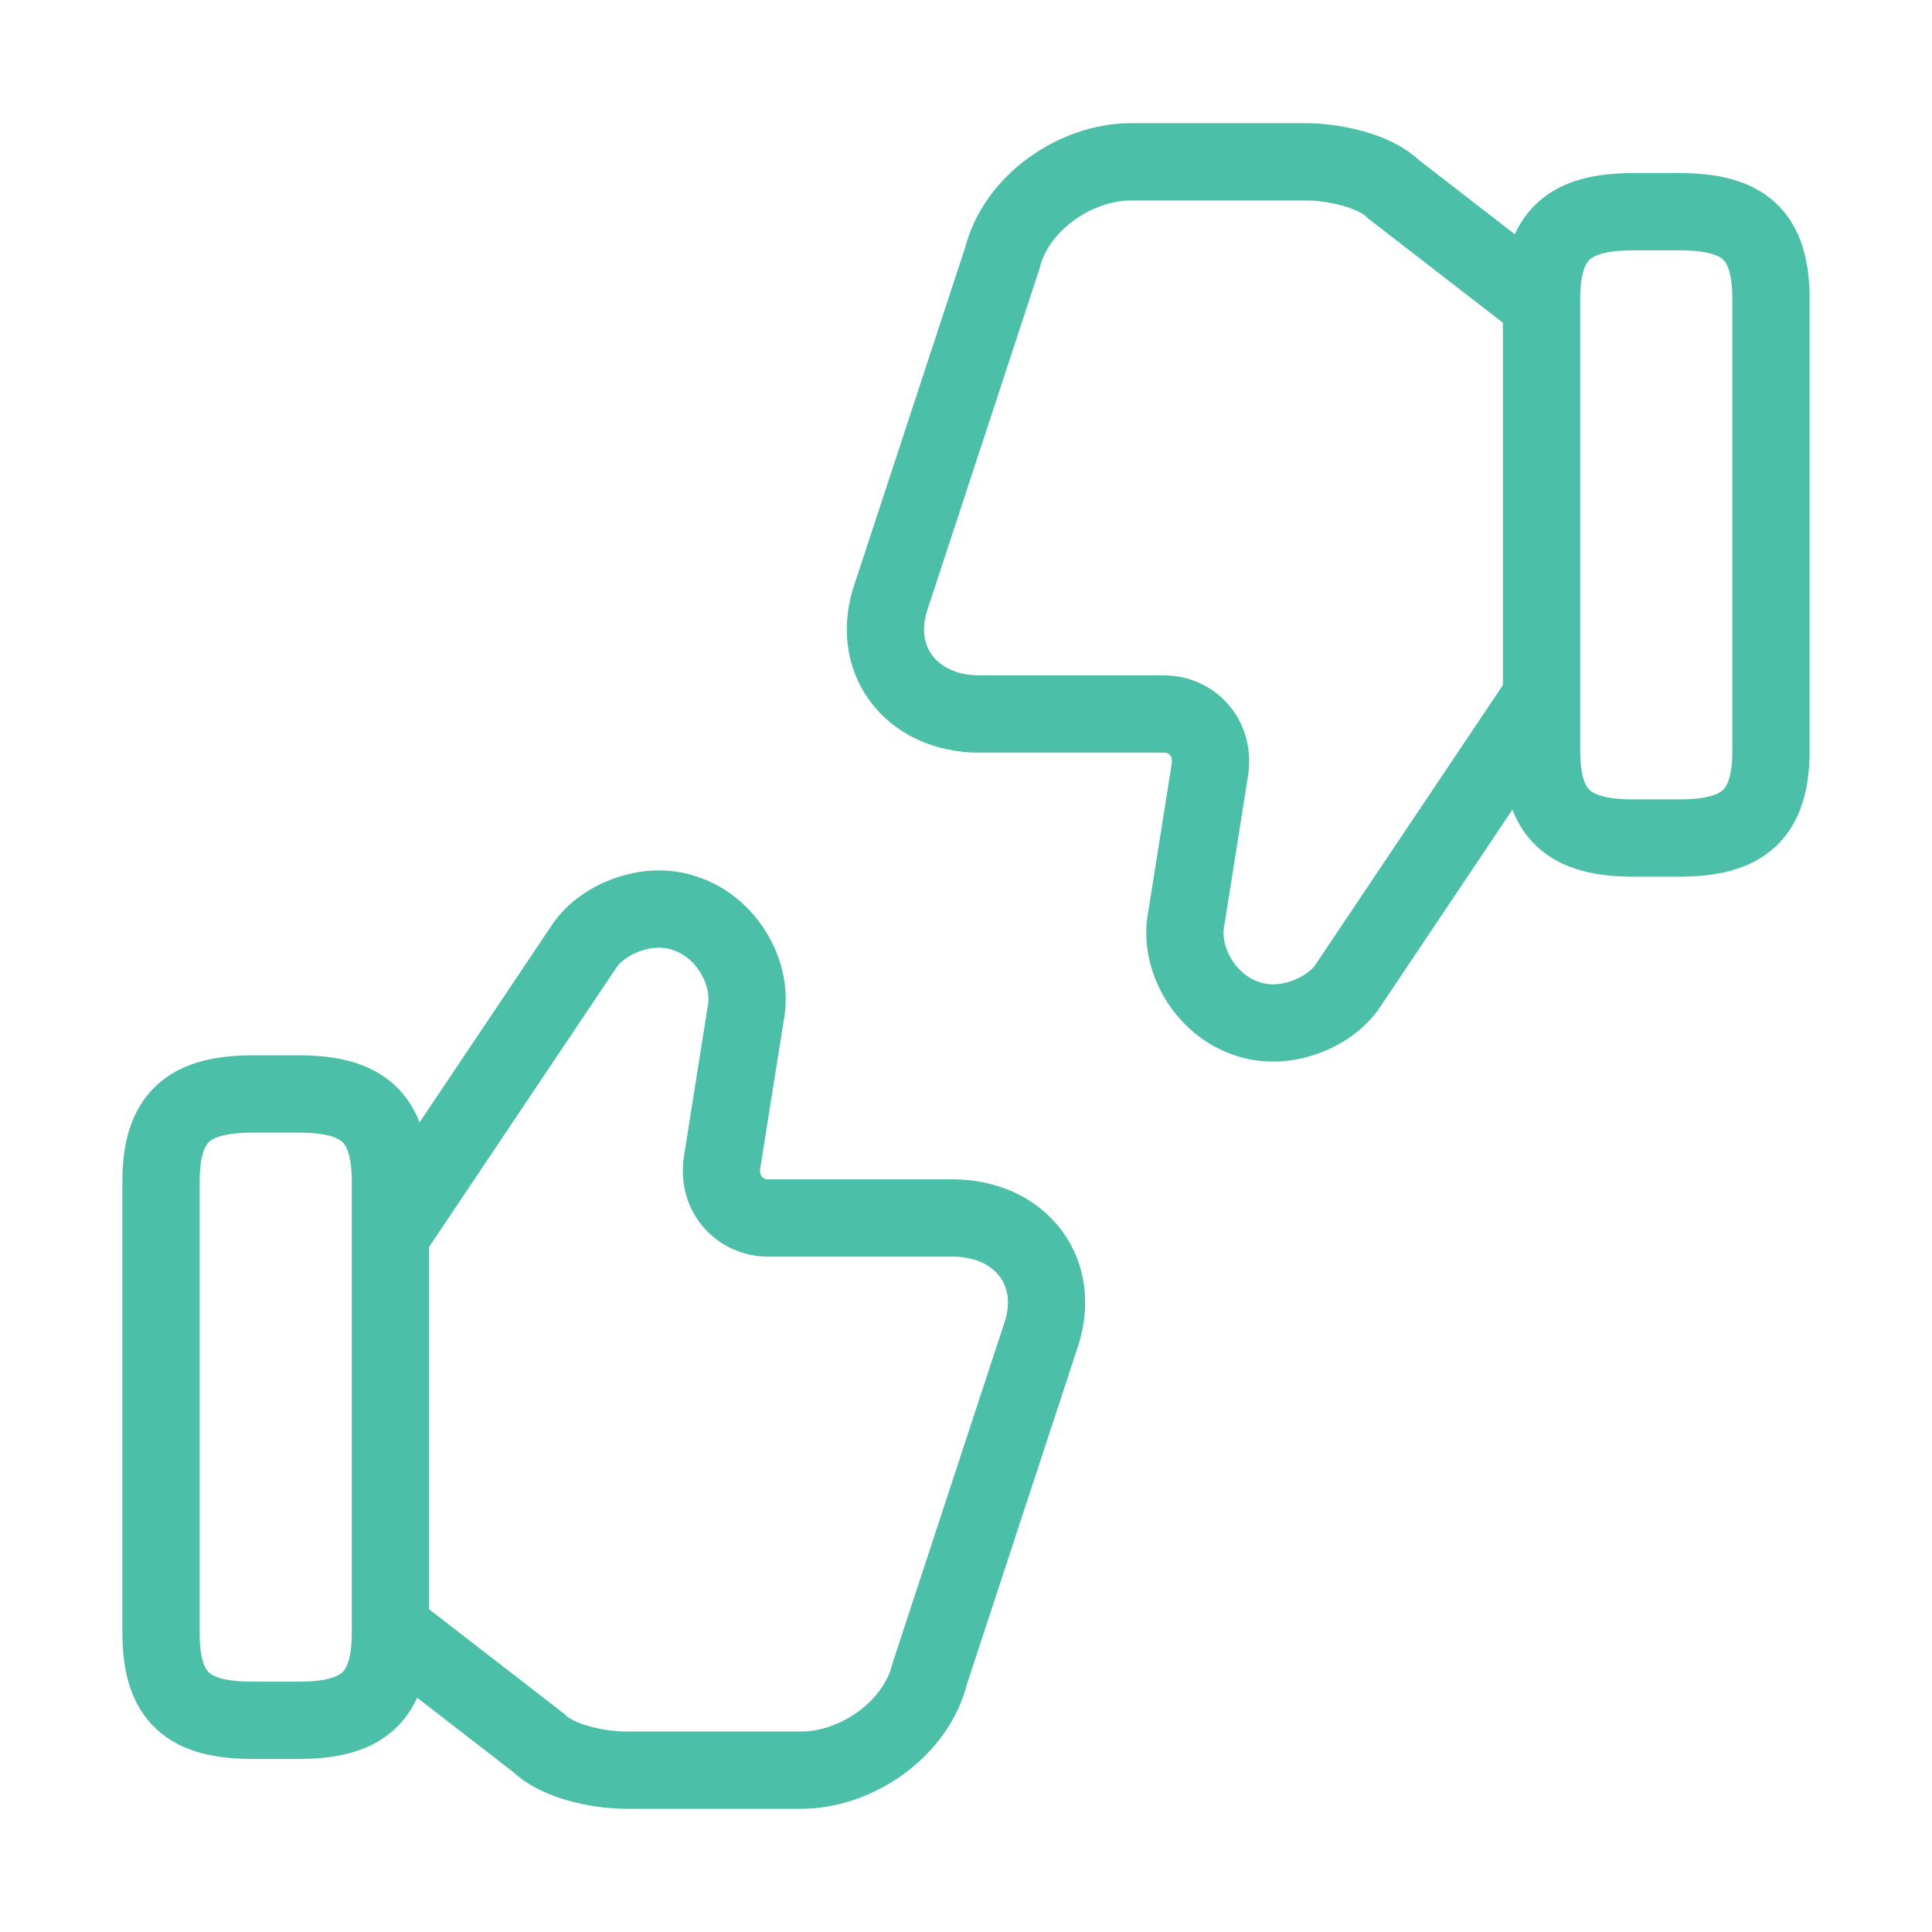 <svg xmlns="http://www.w3.org/2000/svg" width="50" height="50" viewBox="0 0 50 50" fill="none"><path d="M10.25 42.25L13.938 45.104C14.417 45.583 15.479 45.812 16.208 45.812H20.729C22.167 45.812 23.708 44.75 24.062 43.313L26.917 34.625C27.521 32.958 26.438 31.521 24.646 31.521H19.875C19.167 31.521 18.562 30.917 18.688 30.083L19.292 26.271C19.521 25.208 18.812 24 17.75 23.646C16.792 23.292 15.604 23.771 15.125 24.479L10.25 31.75" stroke="#4CBFA9" stroke-width="2" stroke-miterlimit="10"></path><path d="M4.167 42.25V30.584C4.167 28.917 4.875 28.312 6.542 28.312H7.729C9.396 28.312 10.104 28.917 10.104 30.584V42.25C10.104 43.917 9.396 44.521 7.729 44.521H6.542C4.875 44.521 4.167 43.938 4.167 42.25Z" stroke="#4CBFA9" stroke-width="2" stroke-linecap="round" stroke-linejoin="round"></path><path d="M39.75 7.75L36.062 4.896C35.583 4.417 34.521 4.188 33.792 4.188H29.271C27.833 4.188 26.292 5.25 25.938 6.687L23.083 15.375C22.479 17.042 23.562 18.479 25.354 18.479H30.125C30.833 18.479 31.438 19.083 31.312 19.917L30.708 23.729C30.479 24.792 31.188 26 32.25 26.354C33.208 26.708 34.396 26.229 34.875 25.521L39.75 18.25" stroke="#4CBFA9" stroke-width="2" stroke-miterlimit="10"></path><path d="M45.833 7.75V19.417C45.833 21.083 45.125 21.688 43.458 21.688H42.27C40.604 21.688 39.895 21.083 39.895 19.417V7.75C39.895 6.083 40.604 5.479 42.27 5.479H43.458C45.125 5.479 45.833 6.063 45.833 7.75Z" stroke="#4CBFA9" stroke-width="2" stroke-linecap="round" stroke-linejoin="round"></path></svg>